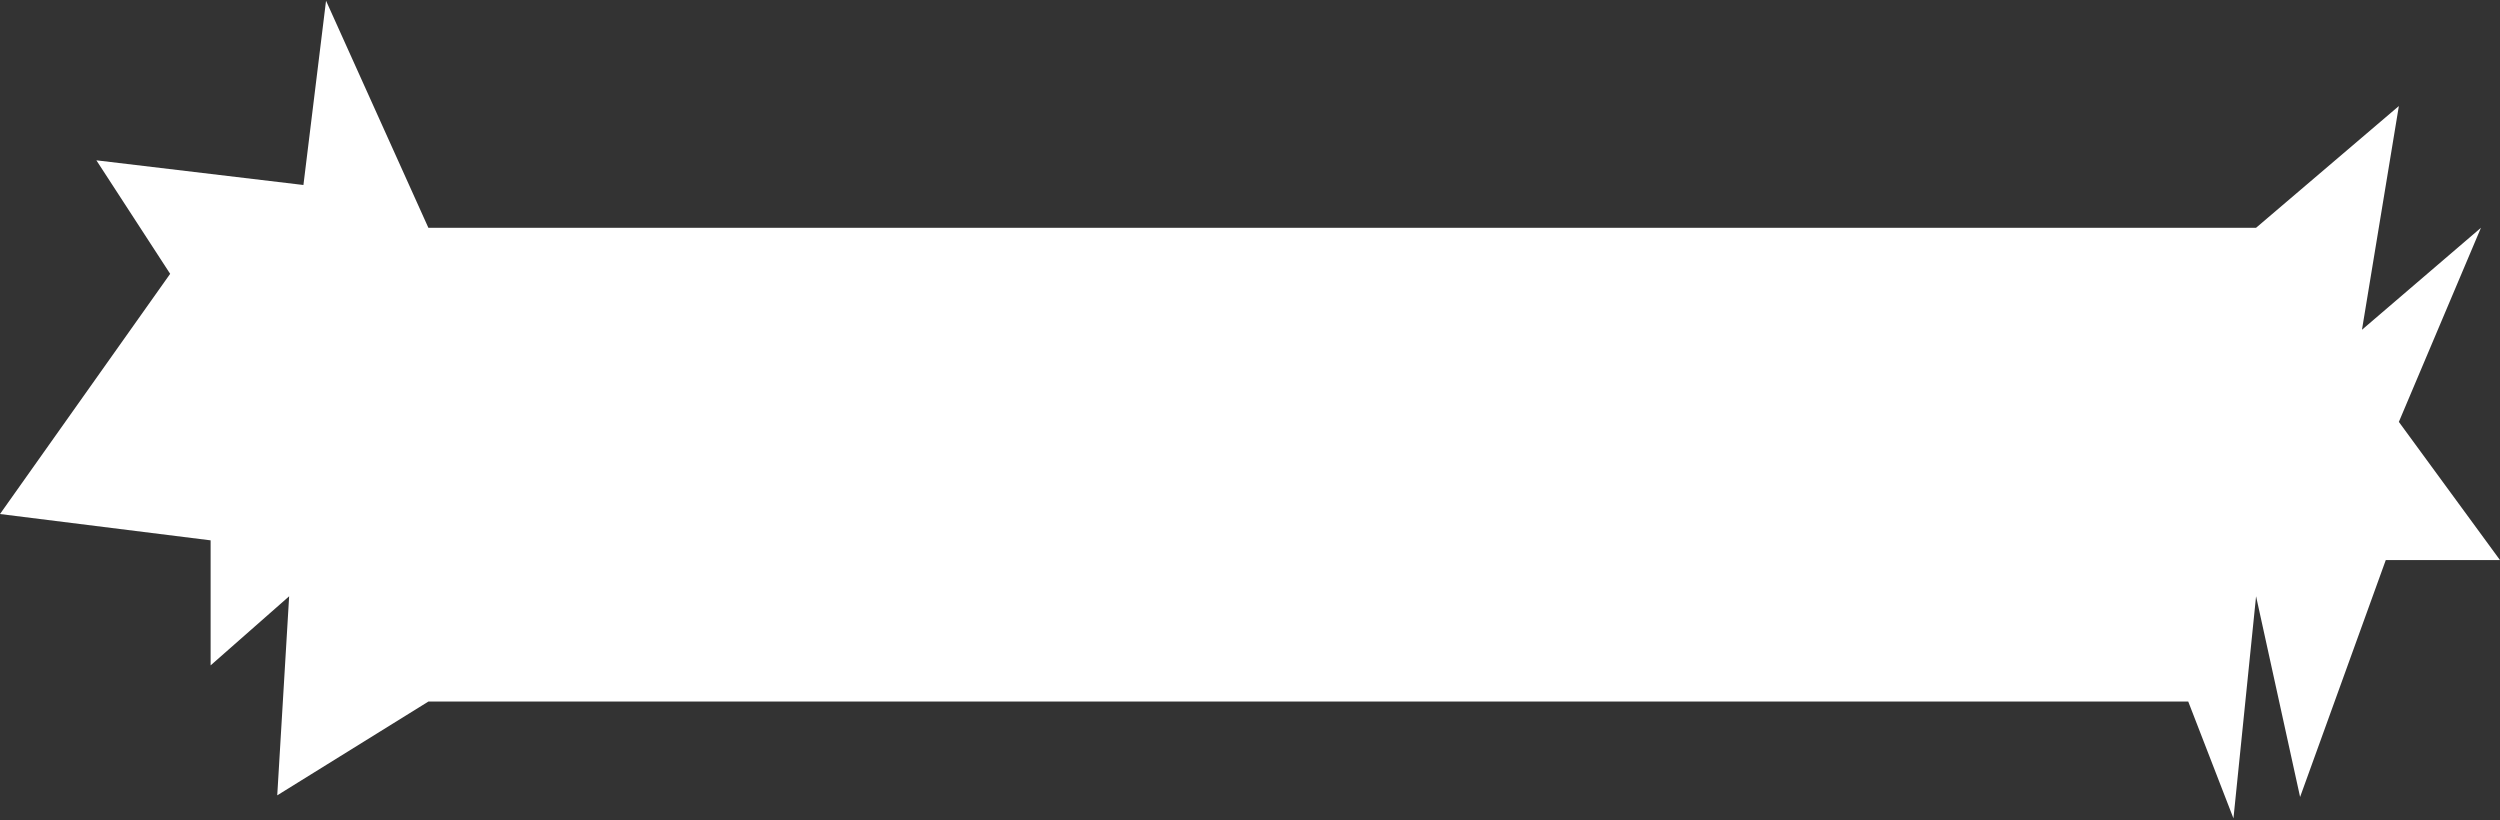 <svg width="902" height="296" viewBox="0 0 902 296" fill="none" xmlns="http://www.w3.org/2000/svg">
<rect x="0" y="0" width="902" height="296" fill="#333333" stroke="none"/>
<path d="M75.99 240.066V194.956L0 185.459L61.393 98.799L34.775 57.843L109.476 66.746L117.634 0.268L154.555 82.179H813.99L865.508 38.255L852.199 118.98L895.131 82.179L865.508 152.219L902 202.078H860.785L829.874 287.551L813.99 215.137L805.832 295.268L789.518 253.125H154.555L100.031 286.958L104.325 215.137L75.99 240.066Z" fill="white"/>
</svg>
